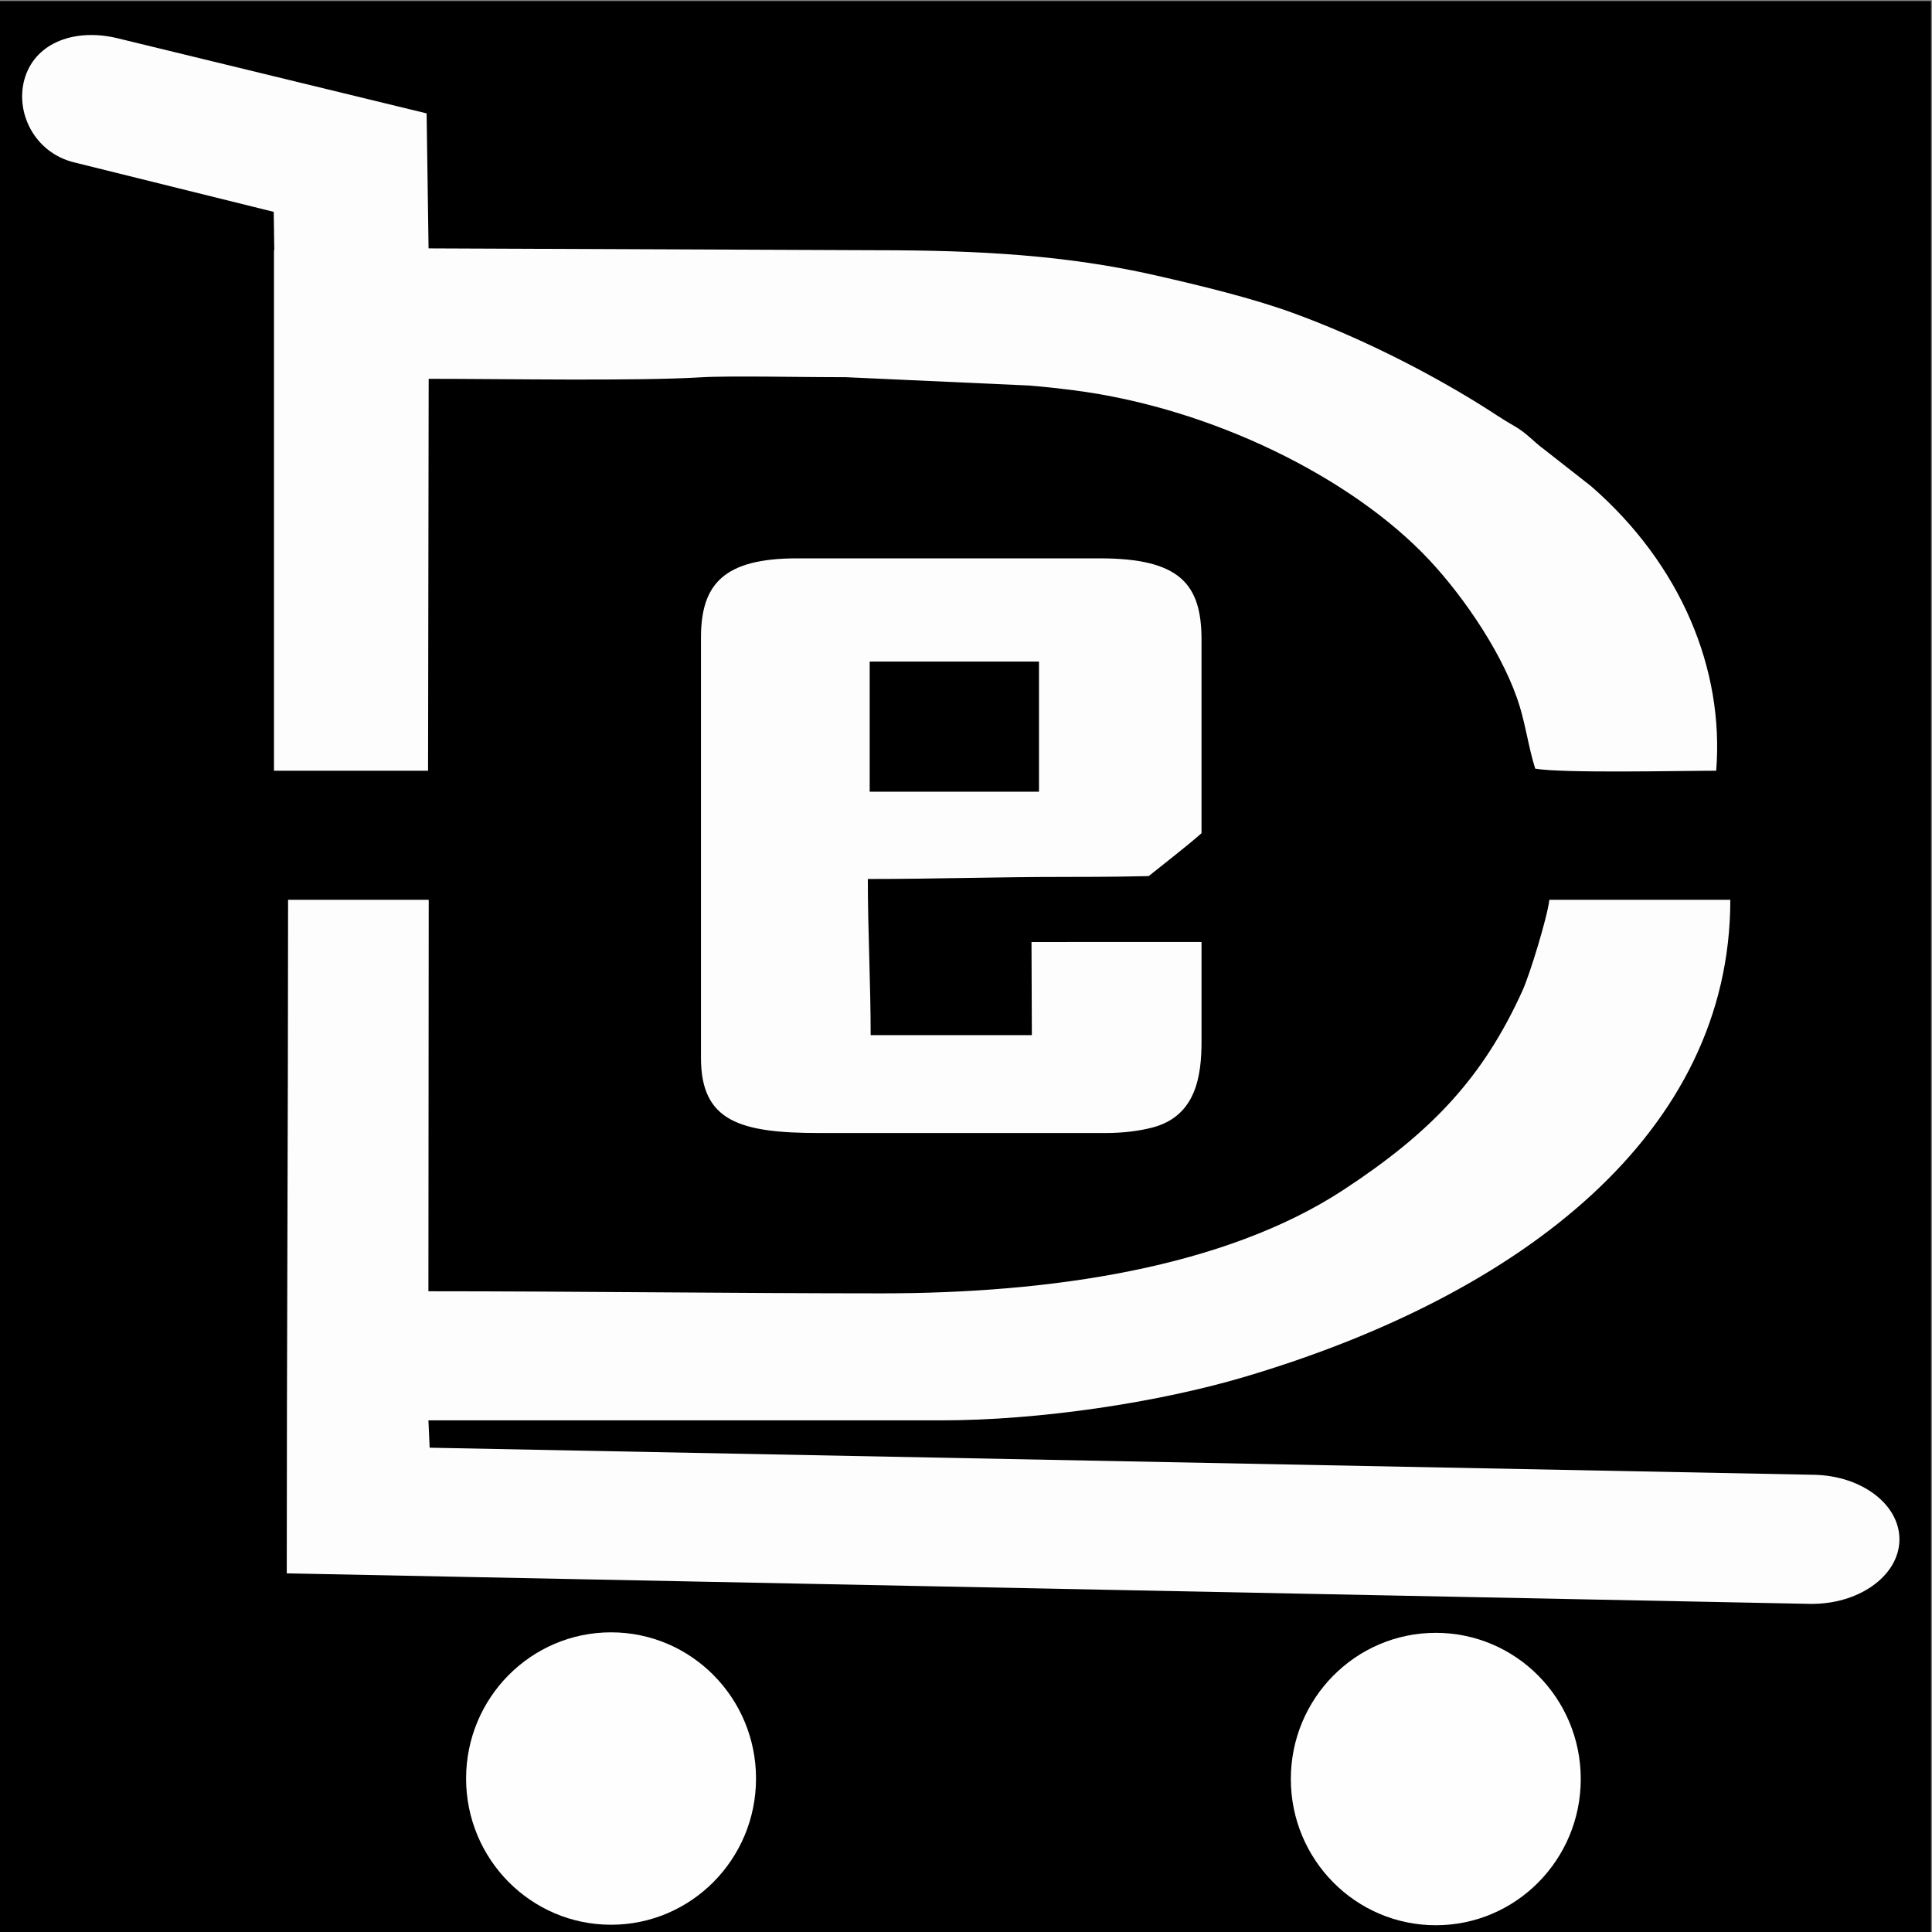 <svg xmlns="http://www.w3.org/2000/svg" xmlns:xlink="http://www.w3.org/1999/xlink" xmlns:xodm="http://www.corel.com/coreldraw/odm/2003" xml:space="preserve" width="43.635mm" height="43.635mm" style="shape-rendering:geometricPrecision; text-rendering:geometricPrecision; image-rendering:optimizeQuality; fill-rule:evenodd; clip-rule:evenodd" viewBox="0 0 1477.5 1477.5"><rect x="0" y="0" width="1477.5" height="1477.5" fill="#808080" stroke="none"/> <defs> <style type="text/css"> .fil2 {fill:#FEFEFE} .fil0 {fill:black} .fil1 {fill:#FDFDFD} </style> </defs> <g id="Camada_x0020_1">  <rect class="fil0" transform="matrix(1.62173E-14 -0.612 0.612 1.62173E-14 -0.001 1477.5)" width="2412.91" height="2412.91"></rect> <g id="_2431643088896"> <path class="fil1" d="M209.52 191.33l0 398.09 117.84 0 0.47 -299.72c56.57,0 158.81,1.86 208.36,-1.16 21.72,-1.32 81.19,0.02 110.21,-0.1l140.54 6.39c11.88,0.97 21.96,2.08 34.02,3.62 105.34,13.41 212.86,66.7 271.79,129.49 27.94,29.77 58.34,75.06 69.6,112.77 4.79,16.05 6.9,31.95 11.7,47.12 21.26,3.65 110.19,1.59 138.41,1.59 6.2,-77.54 -26.87,-157.8 -95.78,-217.69l-35.61 -27.91c-8.57,-6.23 -13.27,-12.49 -23.06,-18.05 -9.4,-5.34 -16.65,-10.47 -25.72,-16.11 -42.13,-26.22 -94.1,-52.42 -144.18,-70.57 -31.03,-11.25 -70.23,-20.73 -104.1,-28.44 -67.75,-15.44 -135.04,-19.3 -213.84,-19.3l-342.43 -1.4 -1.49 -103.24 -237.06 -57.62c-31.43,-7.38 -60.98,3.01 -69.8,29.31 -8.81,26.3 6.44,58.55 37.87,65.92l152.07 37.7 0.43 29.33 -0.23 0zm326.56 296.18l0 321.65c0,48.55 30.02,57.33 90.83,57.33l218.42 0c13.05,0 25.14,-1.45 35.54,-4.09 33.72,-8.56 38,-39.27 38,-65.98l0 -76.04c-43.4,0 -87.13,0.04 -130.03,0.04l0.27 71.22 -123.27 0c0,-39.29 -2.17,-79.66 -2.17,-119.43 52.16,0 98.94,-1.58 149.22,-1.58 40.86,0 54.8,-0.43 65.58,-0.64 10.45,-8.45 29.3,-22.93 40.39,-32.8l0 -148.09c0,-42.64 -16.77,-62.1 -77.85,-62.1l-231.41 0c-55.98,0 -73.52,19.59 -73.52,60.51zm-208.39 598.71l392.21 0c75.49,0 166.11,-13.76 231.71,-33.2 212.95,-63.12 371.65,-186.86 371.65,-364.89l-138.4 0c-1.53,13.44 -14.94,57.09 -20.48,69.32 -30.34,66.97 -69.74,108.41 -136.85,152.43 -90.99,59.69 -224.21,79.21 -353.06,79.21 -107.26,0 -239.09,-1.6 -346.84,-1.6l0.24 -299.36 -107.56 0c0,171.73 -1.01,343.35 -1.01,515.09l1164.67 23.34c37.02,0.64 67.74,-20.94 68.61,-48.2 0.86,-27.27 -28.44,-49.88 -65.46,-50.52l-1058.54 -20.71 -0.93 -20.91zm337.4 -580.29l129.48 0 0 99.53 -129.48 0 0 -99.53z"></path> <ellipse class="fil2" cx="467.31" cy="1360.14" rx="110.86" ry="111.81"></ellipse> <ellipse class="fil2" cx="1098.03" cy="1360.52" rx="110.86" ry="111.81"></ellipse> </g> </g> </svg>
